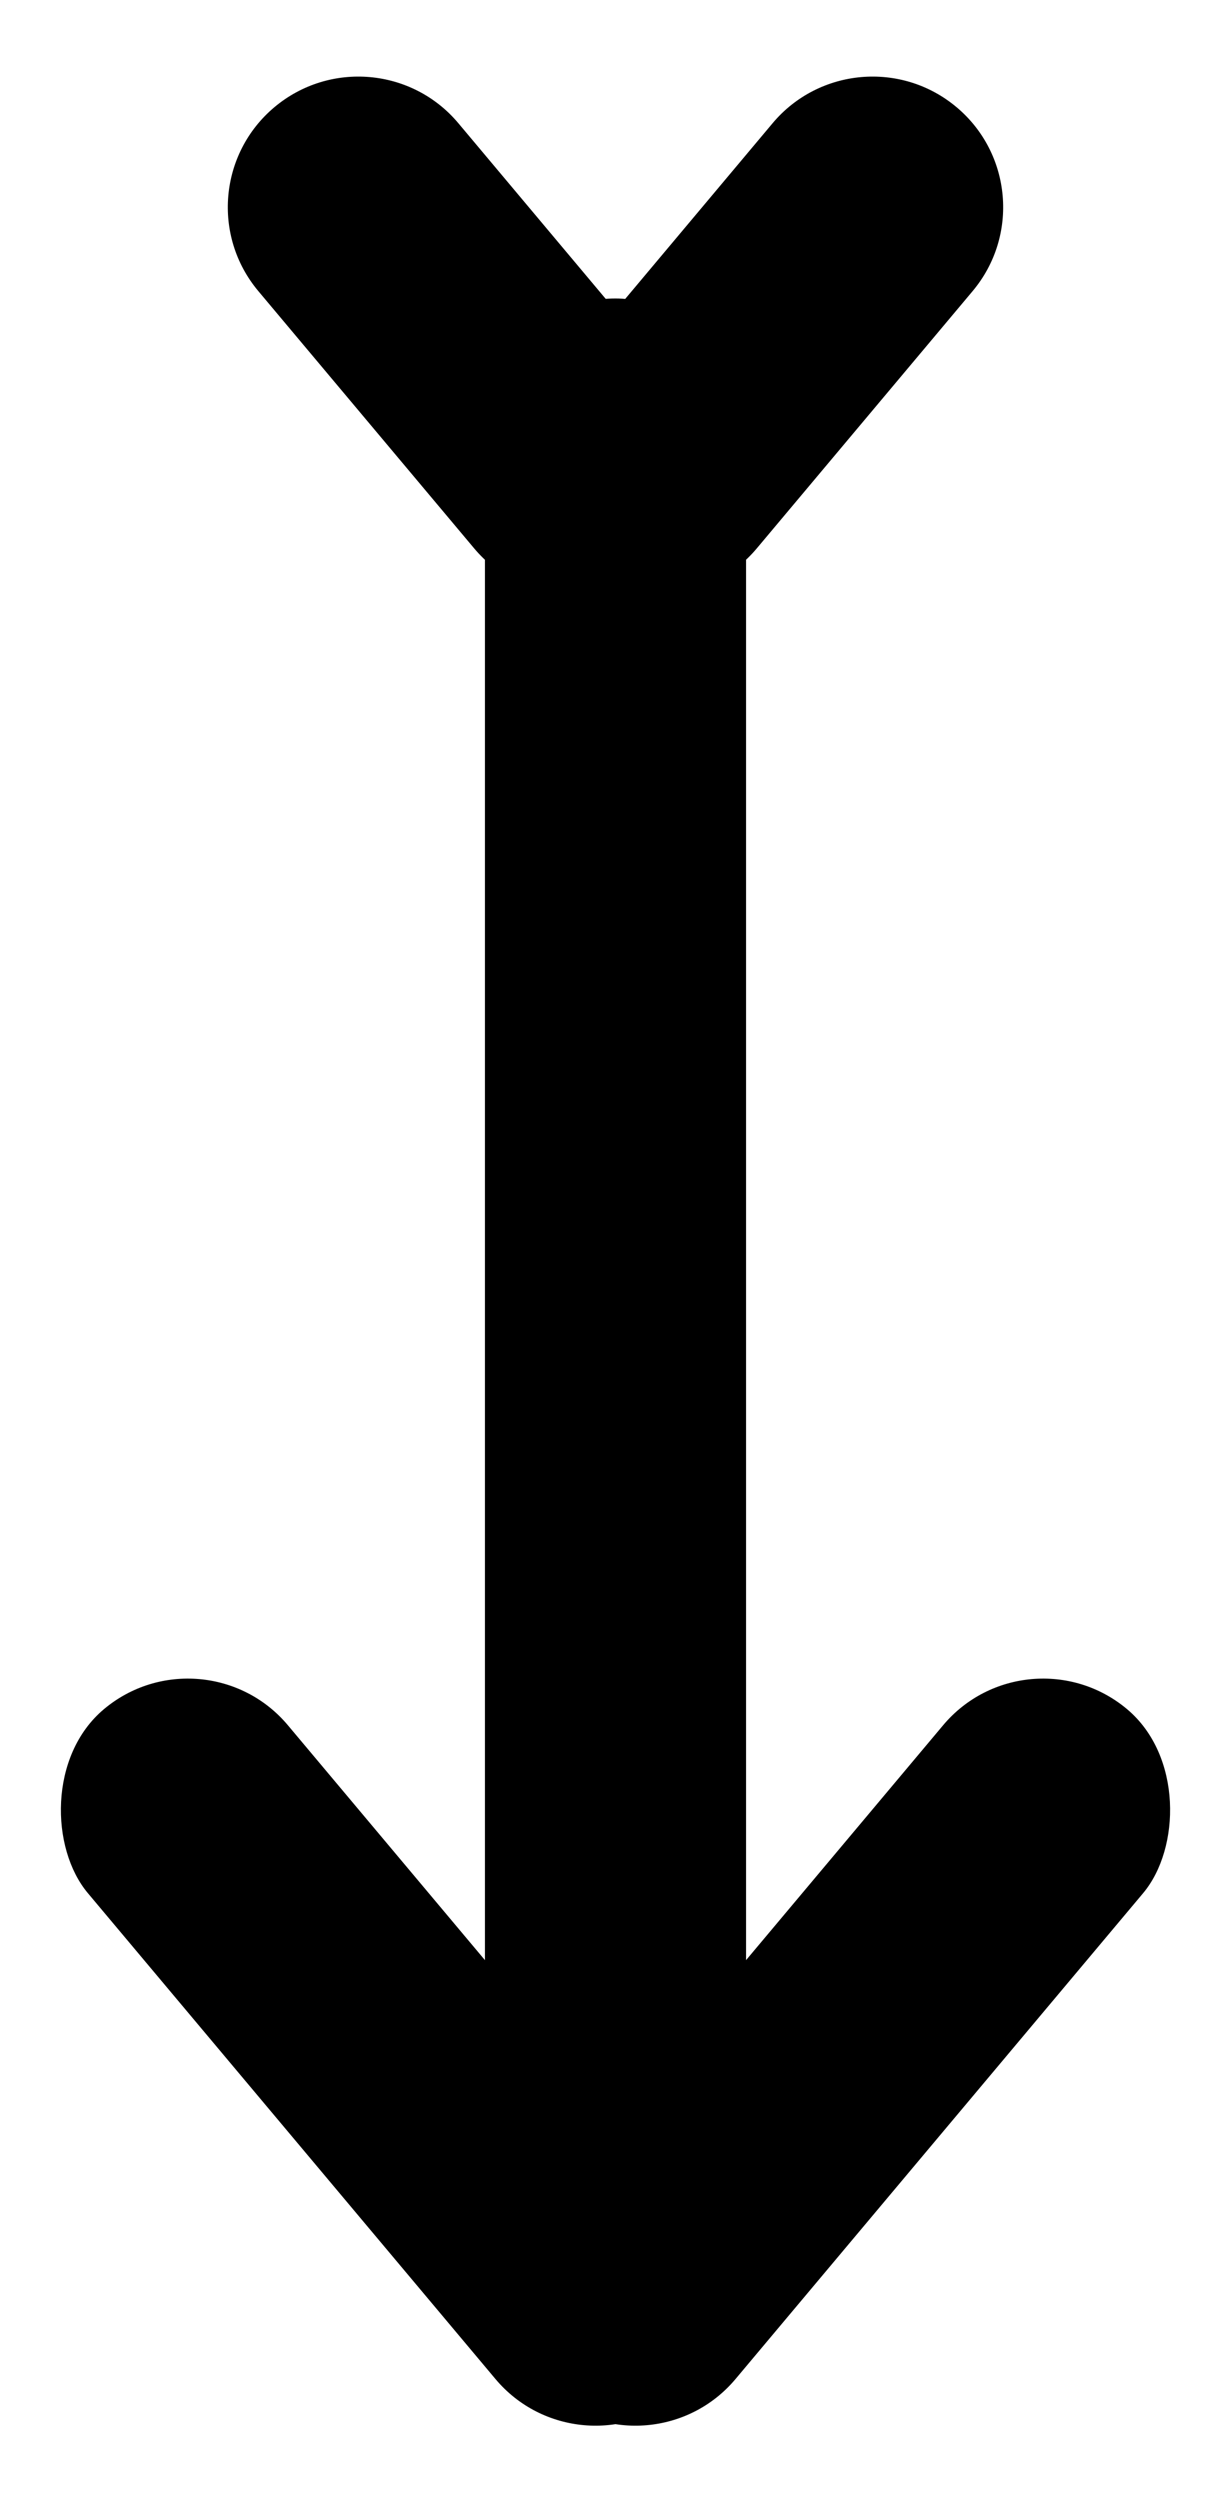 <?xml version="1.0" encoding="UTF-8"?> <svg xmlns="http://www.w3.org/2000/svg" xmlns:xlink="http://www.w3.org/1999/xlink" width="33px" height="67px" viewBox="0 0 33 67"> <title>Group 6</title> <g id="Page-1" stroke="none" stroke-width="1" fill="none" fill-rule="evenodd"> <g id="MacBook-Pro-13&quot;-Copy-2" transform="translate(-392, -612)" fill="#000000"> <g id="Group-6" transform="translate(392.105, 612.622)"> <rect id="Rectangle" x="12.895" y="7.378" width="7" height="56" rx="3.5"></rect> <rect id="Rectangle-Copy" transform="translate(22.395, 54.378) rotate(40) translate(-22.395, -54.378) " x="18.895" y="42.378" width="7" height="24" rx="3.5"></rect> <rect id="Rectangle-Copy-2" transform="translate(10.395, 54.378) scale(-1, 1) rotate(40) translate(-10.395, -54.378) " x="6.895" y="42.378" width="7" height="24" rx="3.5"></rect> <path d="M25.537,2.25 C27.018,3.492 27.211,5.7 25.968,7.181 L20.183,14.075 C18.941,15.556 16.733,15.749 15.252,14.506 C13.772,13.264 13.578,11.056 14.821,9.576 L20.606,2.681 C21.849,1.2 24.056,1.007 25.537,2.25 Z" id="Rectangle-Copy-4"></path> <path d="M7.252,2.25 C5.772,3.492 5.578,5.7 6.821,7.181 L12.606,14.075 C13.849,15.556 16.056,15.749 17.537,14.506 C19.018,13.264 19.211,11.056 17.968,9.576 L12.183,2.681 C10.941,1.2 8.733,1.007 7.252,2.25 Z" id="Rectangle-Copy-3"></path> </g> </g> </g> </svg> 